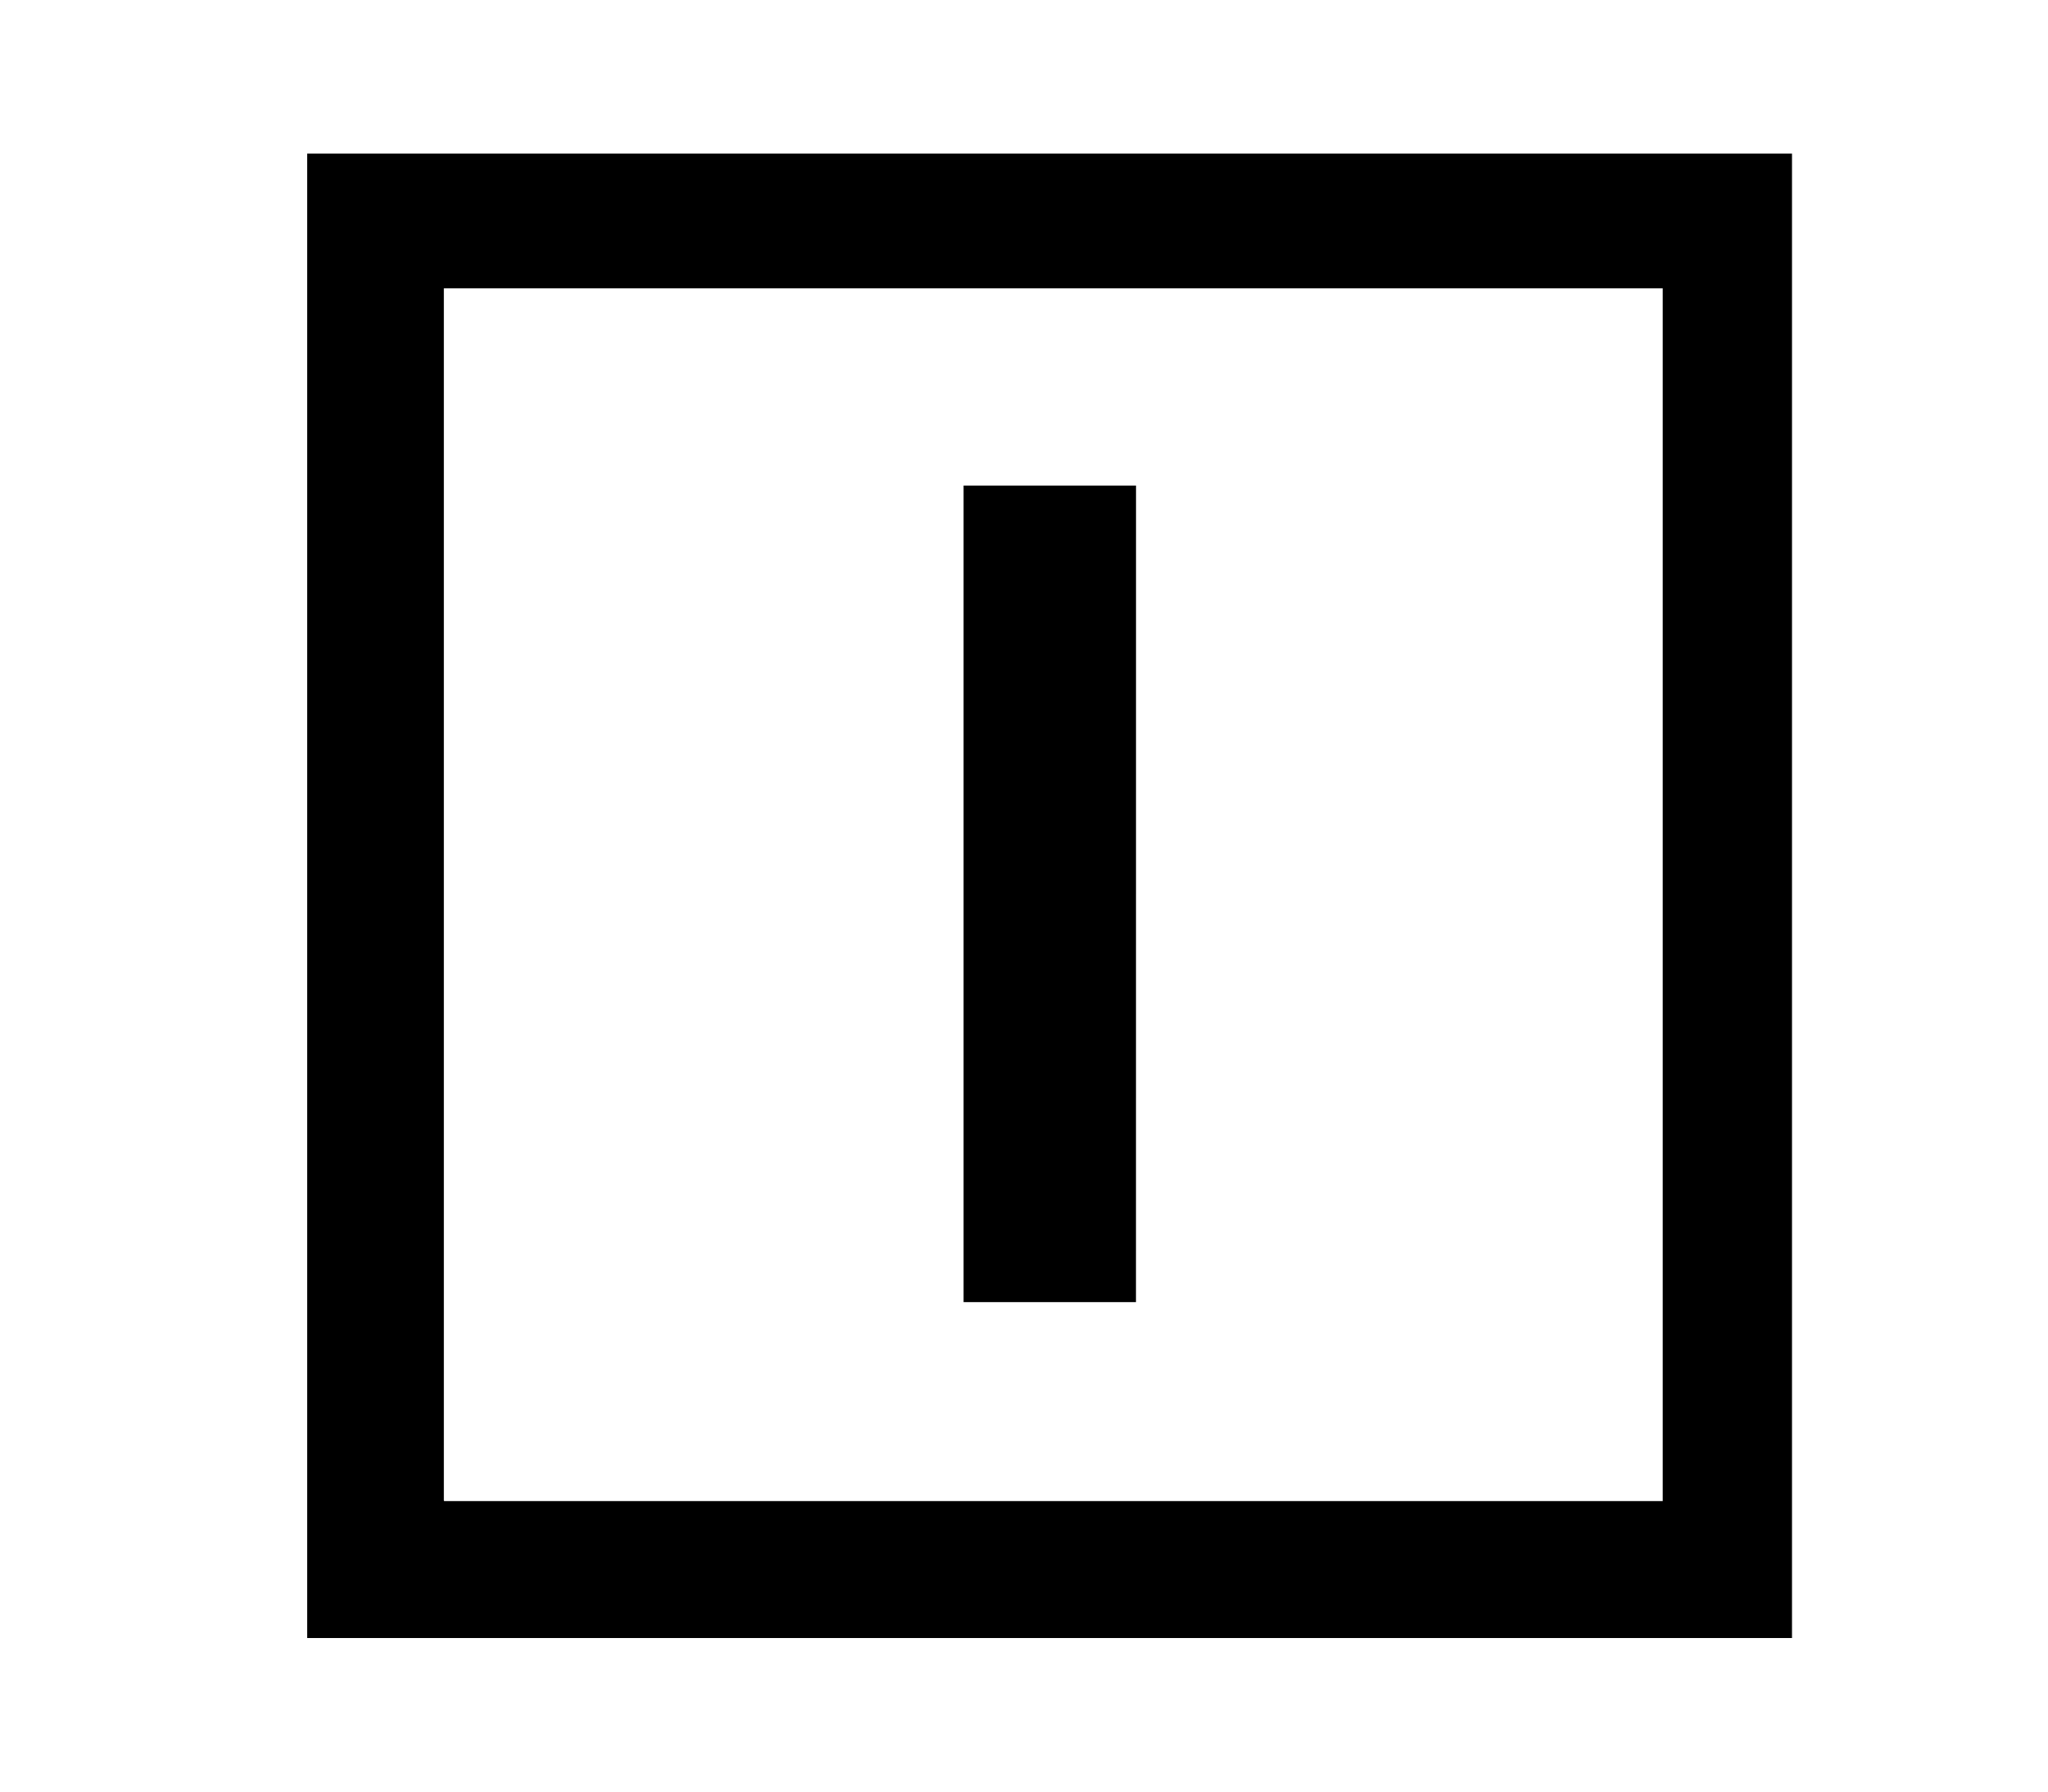 <svg xmlns="http://www.w3.org/2000/svg" width="40" height="35" fill="none" viewBox="0 0 40 35"><g clip-path="url(#a)"><path fill="#000" d="M6 32V3h29v29zm2.677-2.675h23.798V5.633H8.669v23.683z"/><path fill="#000" d="M22.188 9.486H18.82v15.952h3.367z"/></g><defs><clipPath id="a"><path fill="#fff" d="M6 3h29v29H6z"/></clipPath></defs></svg>